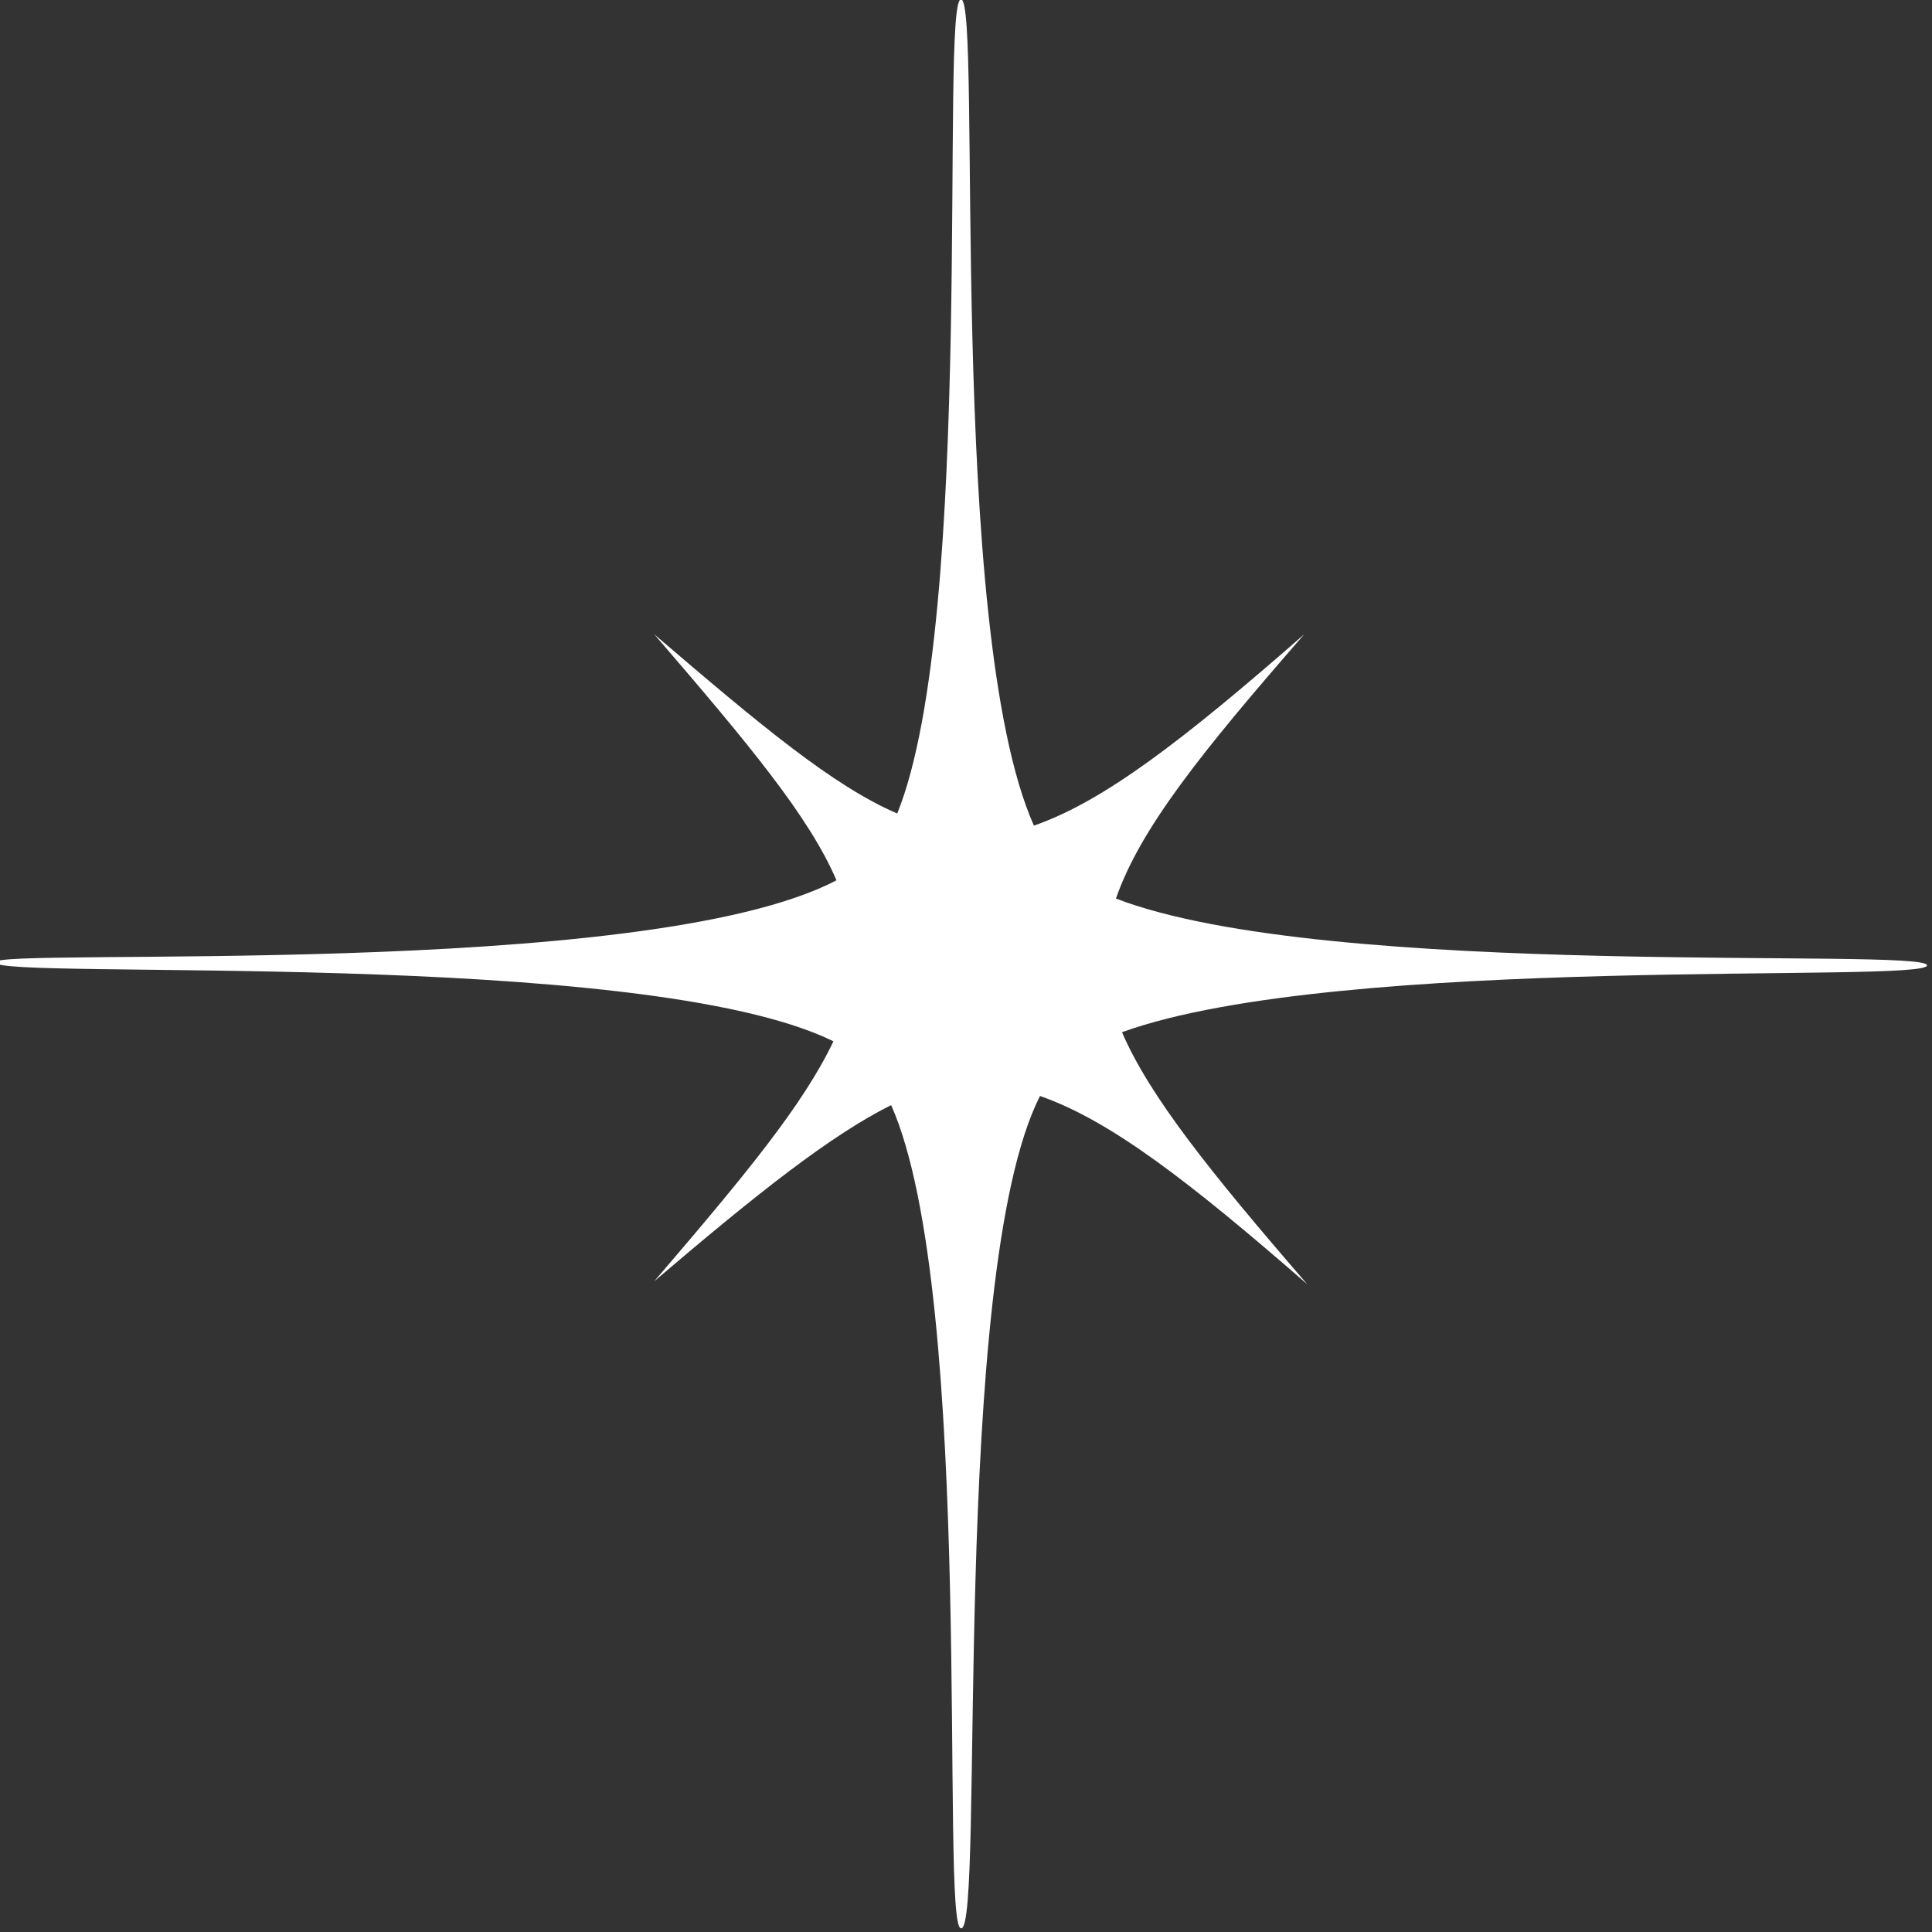 <?xml version="1.0" encoding="utf-8"?>
<!-- Generator: Adobe Illustrator 26.5.3, SVG Export Plug-In . SVG Version: 6.00 Build 0)  -->
<svg version="1.1" id="レイヤー_1" xmlns="http://www.w3.org/2000/svg" xmlns:xlink="http://www.w3.org/1999/xlink" x="0px"
	 y="0px" width="63.6px" height="63.6px" viewBox="0 0 63.6 63.6" style="enable-background:new 0 0 63.6 63.6;"
	 xml:space="preserve">
<rect x="0" y="0" width="63.6" height="63.6" fill="#333333" stroke="none"/>
<style type="text/css">
	.st0{fill:#FFFFFF;}
</style>
<g transform="translate(-260.464 -1016.221)">
	<path class="st0" d="M294.7,1052.3c2.3,0.8,4.9,2.8,8.8,6.2c-3.2-3.7-5.2-6.2-6.1-8.3c7.2-2.6,26.5-1.6,26.5-2.2
		c0-0.6-19.7,0.5-26.7-2.2c0.8-2.3,2.8-4.8,6.2-8.7c-4,3.5-6.6,5.5-8.9,6.3c-2.9-6.5-1.7-27.2-2.4-27.2s0.5,20.4-2.1,26.8
		c-2.1-0.9-4.5-2.9-8-5.9c3.1,3.6,5.1,6,6,8.1c-6.3,3.3-27.7,2.2-27.7,2.7c0,0.6,21.3-0.5,27.6,2.6c-1,2.1-2.9,4.4-5.9,7.9
		c3.4-2.9,5.8-4.8,7.8-5.8c2.8,6.3,1.6,27.1,2.3,27.1C292.9,1079.8,291.7,1058.2,294.7,1052.3"/>
</g>
</svg>
